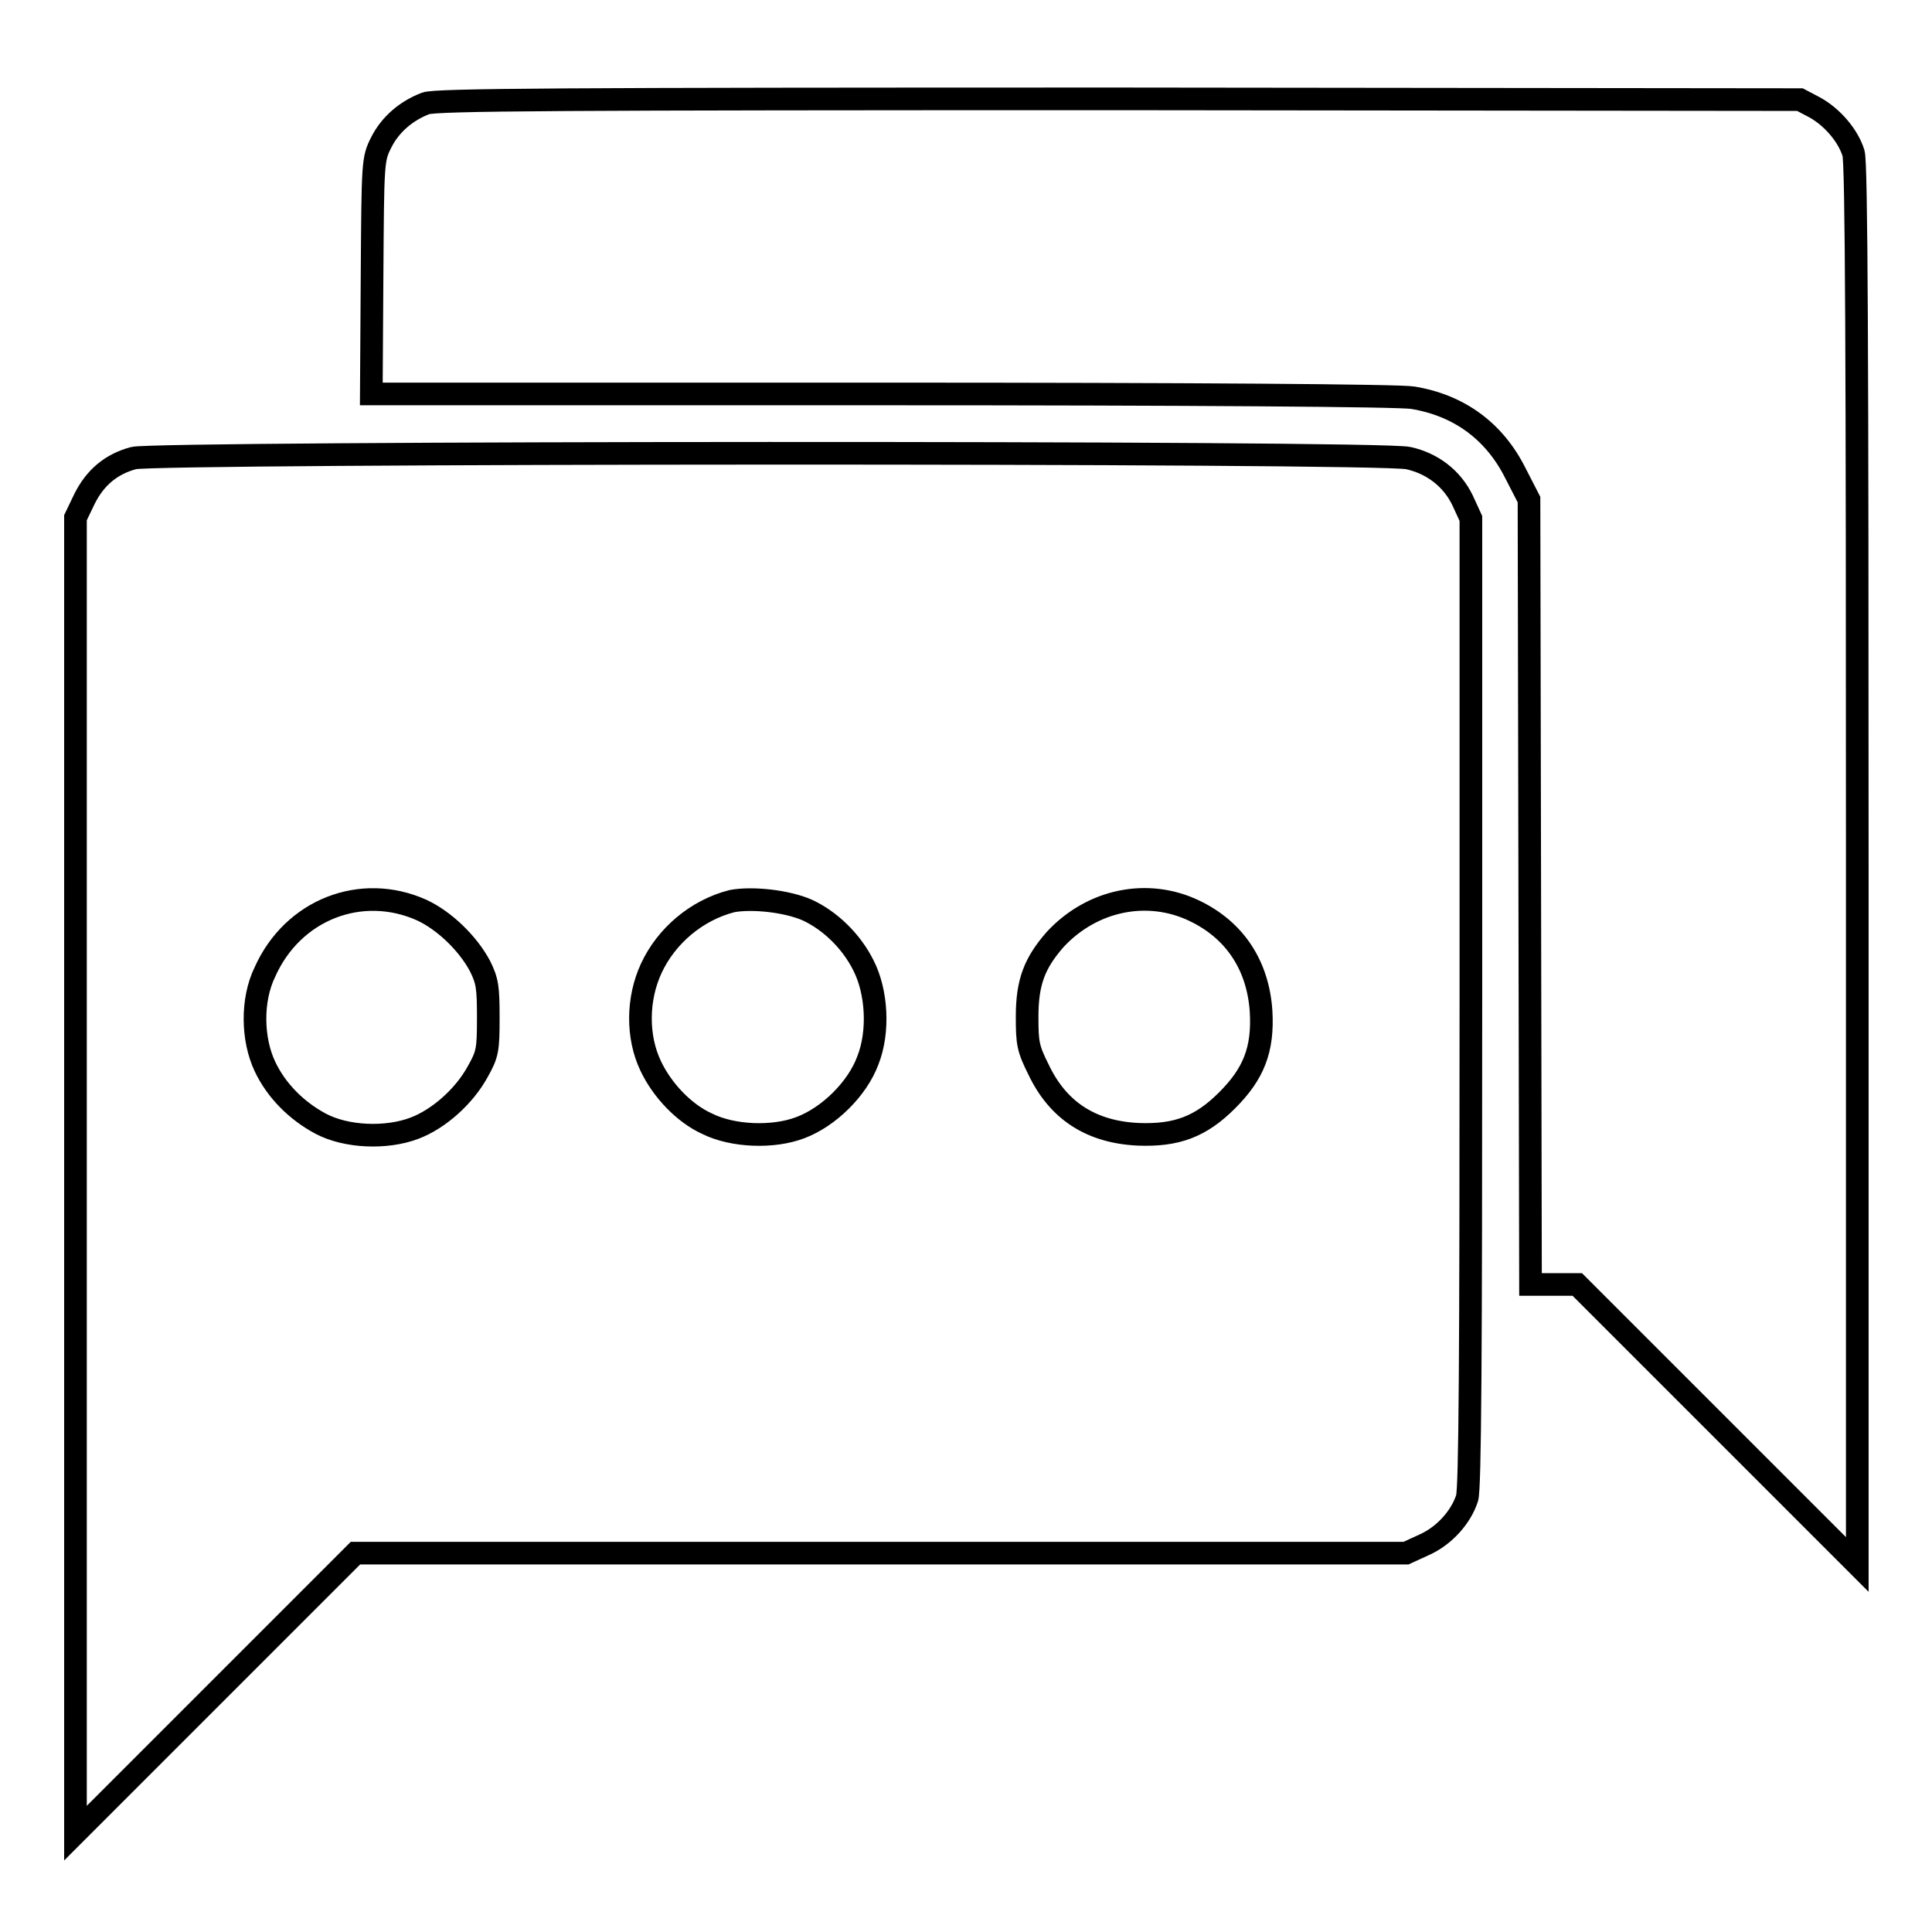<?xml version="1.0" encoding="utf-8"?>
<!-- Svg Vector Icons : http://www.onlinewebfonts.com/icon -->
<!DOCTYPE svg PUBLIC "-//W3C//DTD SVG 1.1//EN" "http://www.w3.org/Graphics/SVG/1.1/DTD/svg11.dtd">
<svg version="1.1" xmlns="http://www.w3.org/2000/svg" xmlns:xlink="http://www.w3.org/1999/xlink" x="0px" y="0px" viewBox="0 0 256 256" enable-background="new 0 0 256 256" xml:space="preserve">
<g><g><g><path stroke-width="3" fill-opacity="0" stroke="#000000"  d="M56.4,13.7c-2.6,1-4.7,2.8-5.9,5.2c-1.1,2.2-1.1,2.5-1.2,17.7l-0.1,15.6h67.7c40.7,0,68.7,0.2,70.3,0.5c6.1,1,10.8,4.4,13.6,10l1.8,3.5l0.1,52l0.1,52h3.1h3.1l18.5,18.5l18.6,18.6v-92.6c0-68-0.1-93.1-0.5-94.4c-0.7-2.3-2.8-4.8-5.2-6.1l-1.9-1l-90.1-0.1C73.8,13.1,57.8,13.2,56.4,13.7z"/><path stroke-width="3" fill-opacity="0" stroke="#000000"  d="M17.7,60.7c-3,0.8-5.1,2.6-6.5,5.4L10,68.6v87.1v87.2l18.6-18.6l18.5-18.5h69.6h69.6l2.4-1.1c2.7-1.2,4.9-3.7,5.7-6.2c0.4-1.3,0.5-19.1,0.5-65.8v-64l-1.1-2.4c-1.4-2.9-4-4.9-7.2-5.6C182.9,59.8,20.6,59.9,17.7,60.7z M55.9,120.6c3,1.4,6.1,4.4,7.7,7.4c1,2,1.1,2.9,1.1,6.9c0,4.2-0.1,4.8-1.4,7.1c-1.8,3.3-5.2,6.3-8.4,7.5c-3.7,1.4-9,1.2-12.4-0.6c-3.2-1.7-5.9-4.4-7.4-7.6c-1.7-3.6-1.8-8.8,0-12.5C38.8,120.5,47.9,117,55.9,120.6z M107,120.6c3,1.4,5.8,4.1,7.4,7.3c1.8,3.5,2.1,8.8,0.6,12.6c-1.4,3.8-5.2,7.5-8.9,8.9c-3.6,1.4-9,1.2-12.4-0.5c-3.1-1.4-6-4.5-7.5-7.7c-1.8-3.8-1.8-8.8,0.1-12.9c2-4.3,6-7.7,10.7-8.9C99.7,118.9,104.3,119.4,107,120.6z M158.3,120.7c5.4,2.6,8.4,7.3,8.8,13.3c0.3,5.1-1,8.3-4.5,11.8c-3.5,3.5-6.7,4.7-11.8,4.5c-6.2-0.3-10.6-3.1-13.2-8.6c-1.4-2.8-1.5-3.5-1.5-7c0-4.6,1-7.1,3.7-10.2C144.7,119.2,152.1,117.7,158.3,120.7z"/></g></g></g>
</svg>